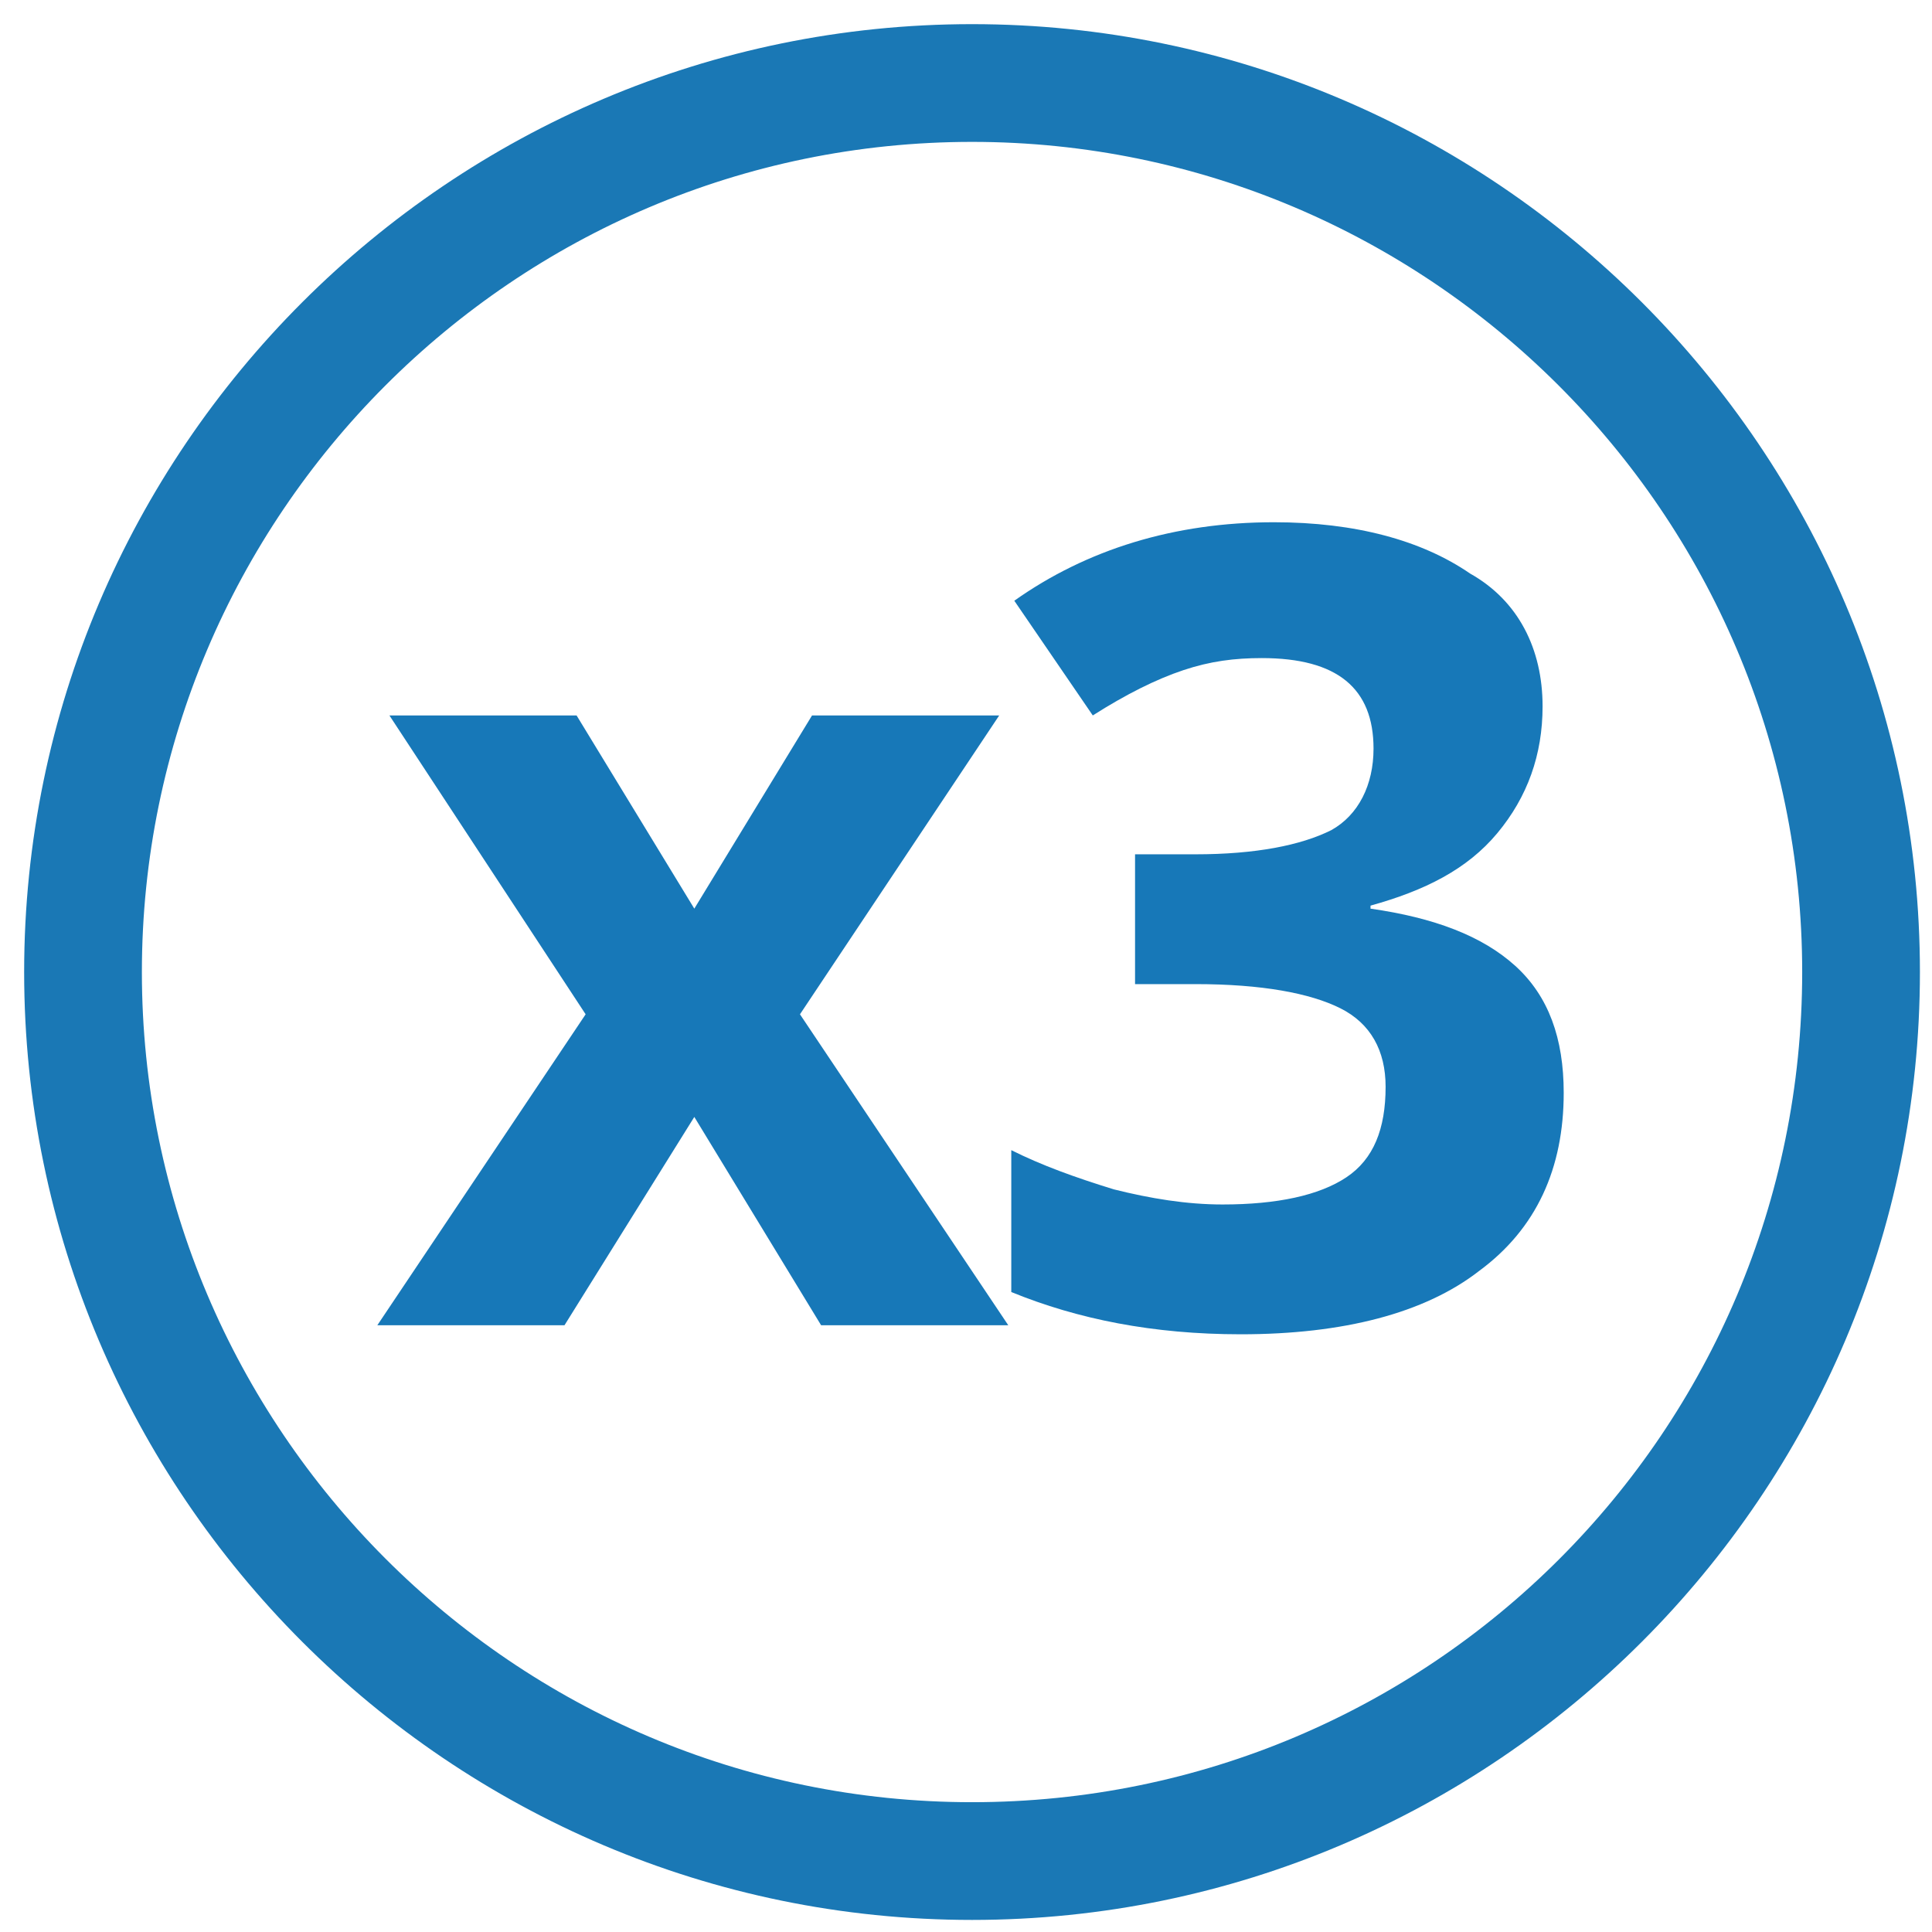 <?xml version="1.0" encoding="UTF-8"?> <!-- Generator: Adobe Illustrator 24.1.1, SVG Export Plug-In . SVG Version: 6.00 Build 0) --> <svg xmlns="http://www.w3.org/2000/svg" xmlns:xlink="http://www.w3.org/1999/xlink" version="1.1" id="Calque_1" x="0px" y="0px" viewBox="0 0 64 64" style="enable-background:new 0 0 64 64;" xml:space="preserve"> <style type="text/css"> .st0{fill:#1A78B5;} .st1{fill:#1778B8;} </style> <g> <path class="st0" d="M32.2,63.6c-17.3,0-31.4-14.1-31.4-31.4c0-17.3,14.1-31.4,31.4-31.4s31.4,14.1,31.4,31.4 C63.6,49.5,49.5,63.6,32.2,63.6z M32.2,4.7C17,4.7,4.7,17.1,4.7,32.2S17,59.7,32.2,59.7s27.5-12.3,27.5-27.5S47.3,4.7,32.2,4.7z"></path> <g> <path class="st1" d="M19.4,33.6l-6.5-9.9h6.2l3.9,6.4l3.9-6.4h6.2l-6.6,9.9l6.9,10.3h-6.2L23,37l-4.3,6.9h-6.2L19.4,33.6z"></path> <path class="st1" d="M51.1,23.4c0,1.6-0.5,3-1.5,4.2c-1,1.2-2.4,1.9-4.2,2.4v0.1c2.1,0.3,3.7,0.9,4.8,1.9s1.6,2.4,1.6,4.2 c0,2.5-0.9,4.5-2.8,5.9c-1.8,1.4-4.5,2.1-7.9,2.1c-2.9,0-5.4-0.5-7.6-1.4v-4.7c1,0.5,2.1,0.9,3.4,1.3c1.2,0.3,2.4,0.5,3.6,0.5 c1.8,0,3.2-0.3,4.1-0.9c0.9-0.6,1.3-1.6,1.3-3c0-1.2-0.5-2.1-1.5-2.6s-2.6-0.8-4.8-0.8h-2v-4.3h2c2,0,3.5-0.3,4.5-0.8 c0.9-0.5,1.4-1.5,1.4-2.7c0-2-1.2-3-3.7-3c-0.9,0-1.7,0.1-2.6,0.4c-0.9,0.3-1.9,0.8-3,1.5l-2.6-3.8c2.4-1.7,5.3-2.6,8.6-2.6 c2.7,0,4.9,0.6,6.5,1.7C50.3,19.9,51.1,21.5,51.1,23.4z"></path> </g> </g> </svg> 